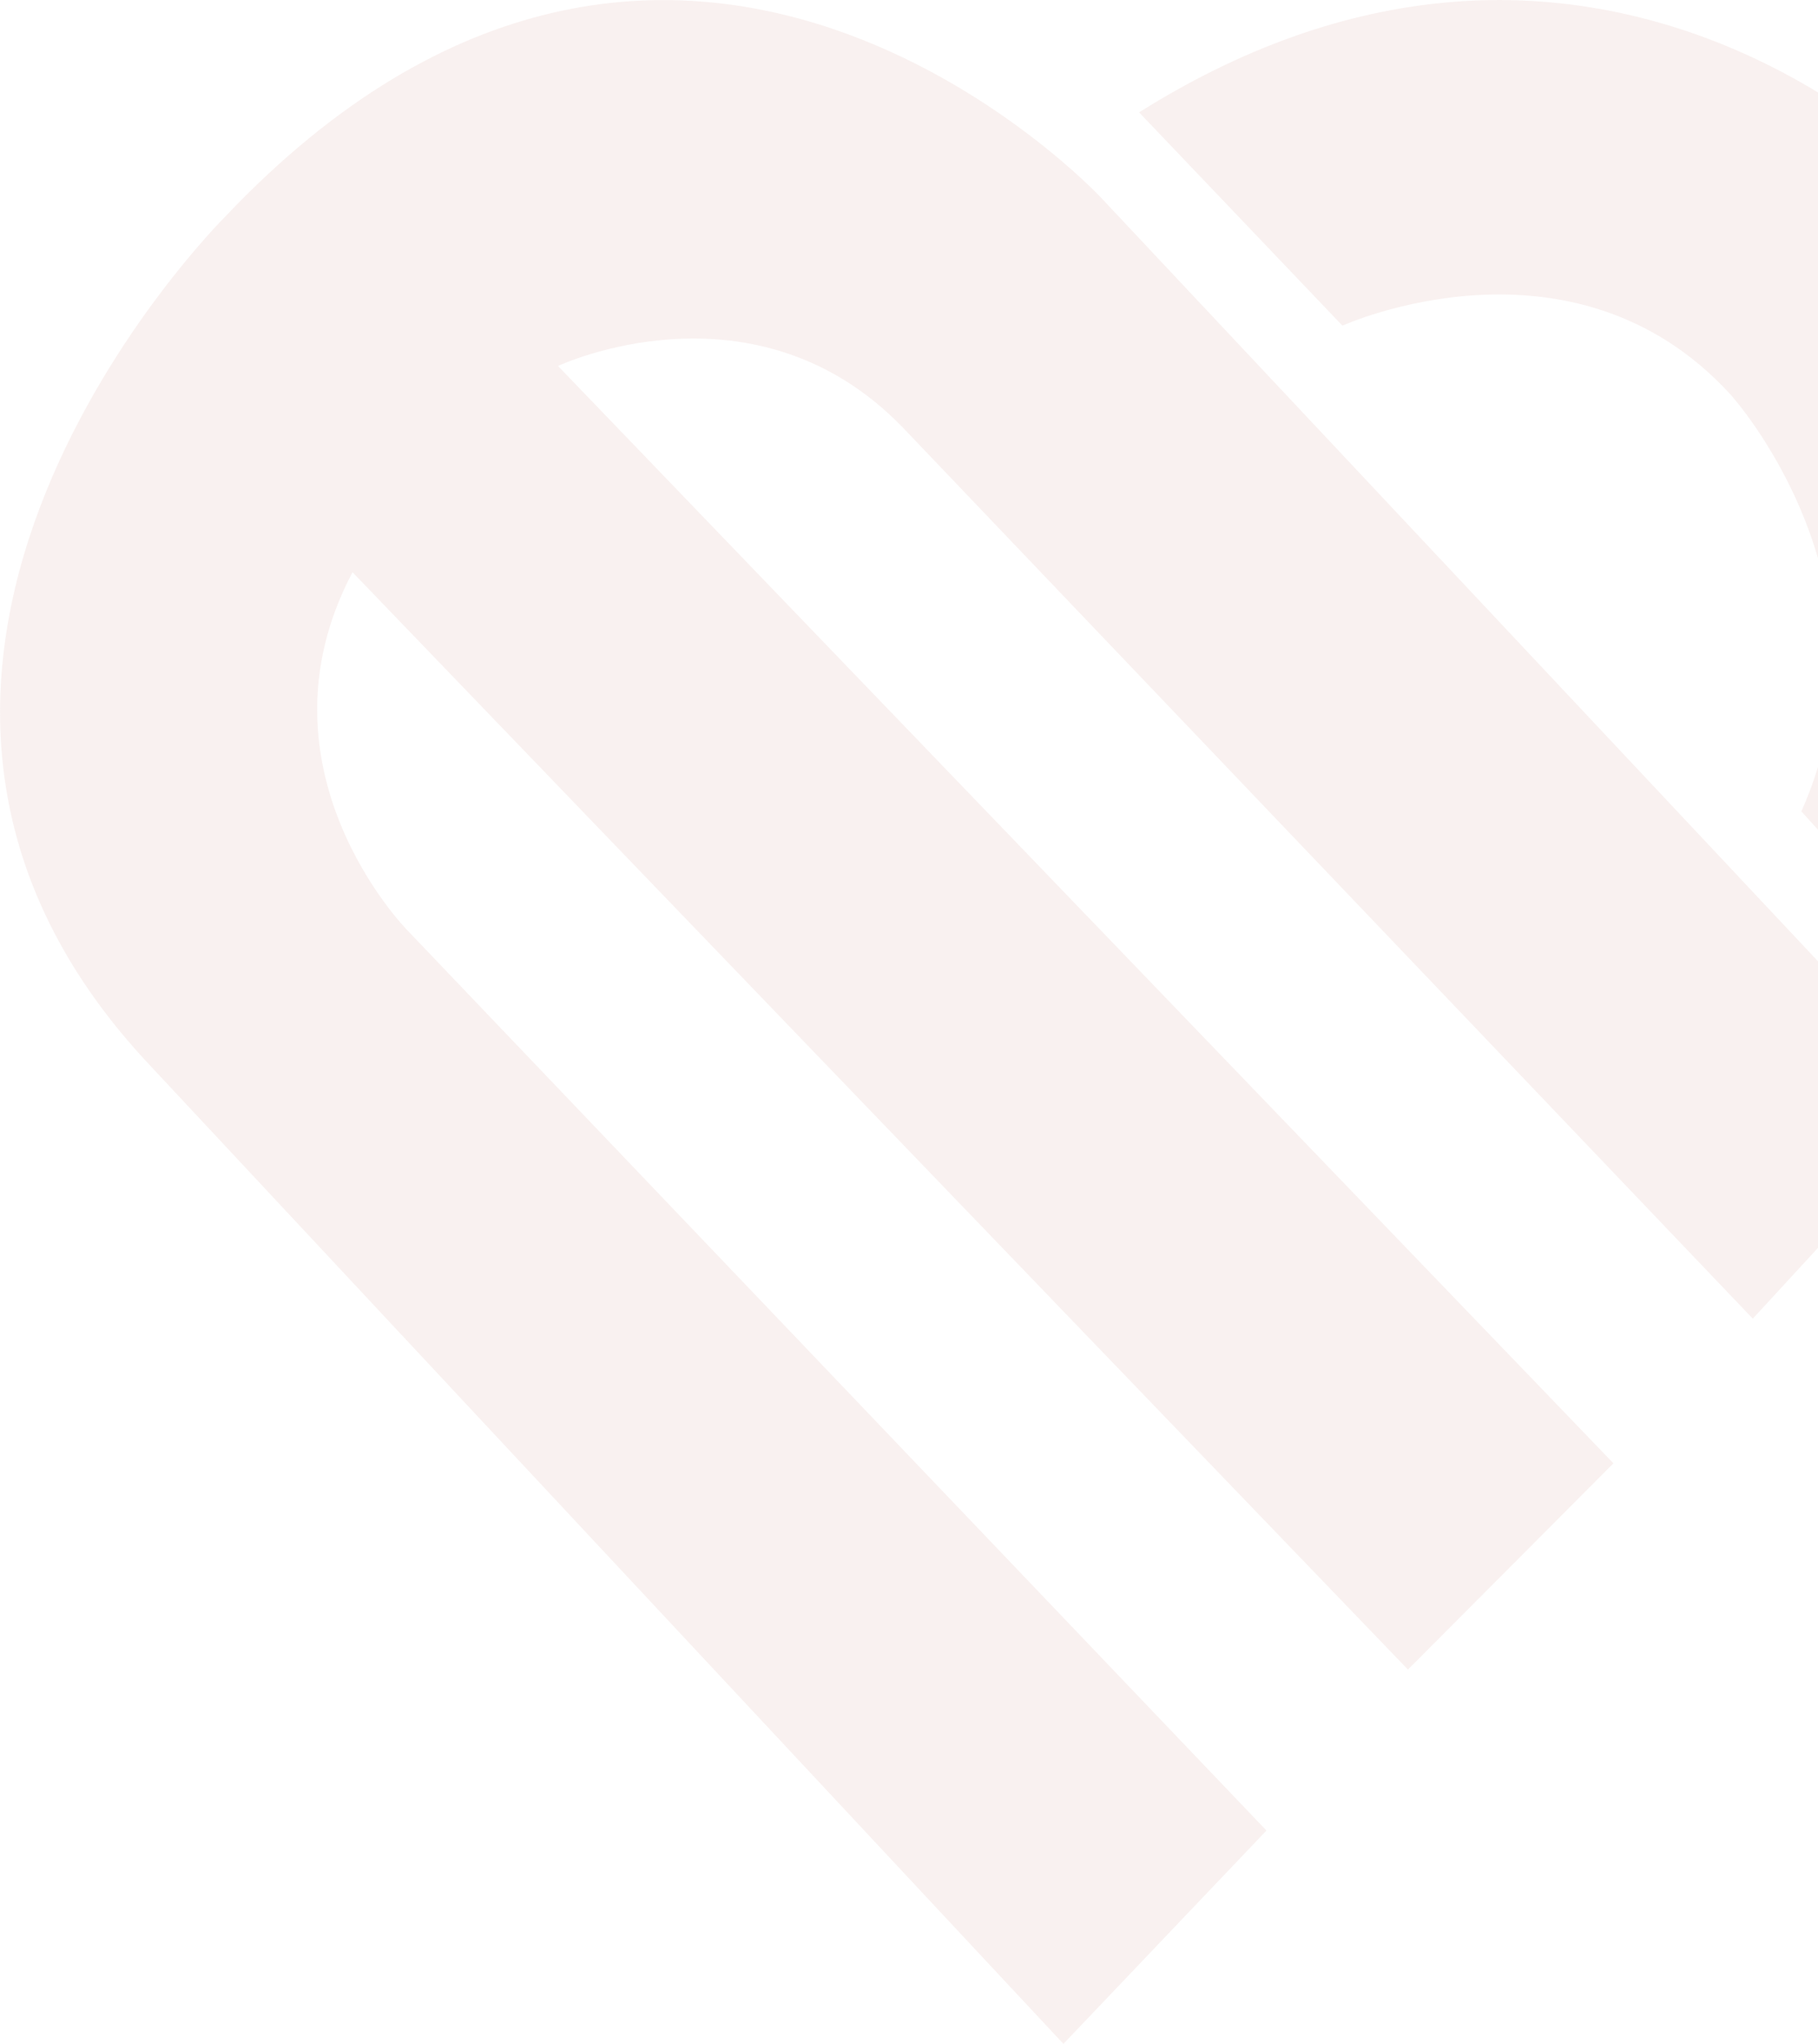 <svg version="1.2" xmlns="http://www.w3.org/2000/svg" viewBox="0 0 591 664" width="591" height="664"><style>.a{fill:#e0b8b2}</style><g style="opacity:.2"><path class="a" d="m345.7 664l66-69.3-279.4-292.6c0 0-51.5-52.3-17.7-116.2l343.1 356.5 66.8-67-343.1-356.5c0 0 63.7-30 112.1 20l276.3 289.5 64.5-70-276.3-294.1c0 0-138.2-148.6-284.8 6.1 0 0-147.4 146.3-23.8 276.4z"/><path class="a" d="m370.3 36.5l66.1 69.3c0 0 74.6-33.9 126.1 22.3 0 0 56.1 61.6 23.1 135.5l67.7 74.7c0 0 95.3-147.1-25.4-279.5 0-0.8-109.2-115.5-257.6-22.3z"/></g></svg>